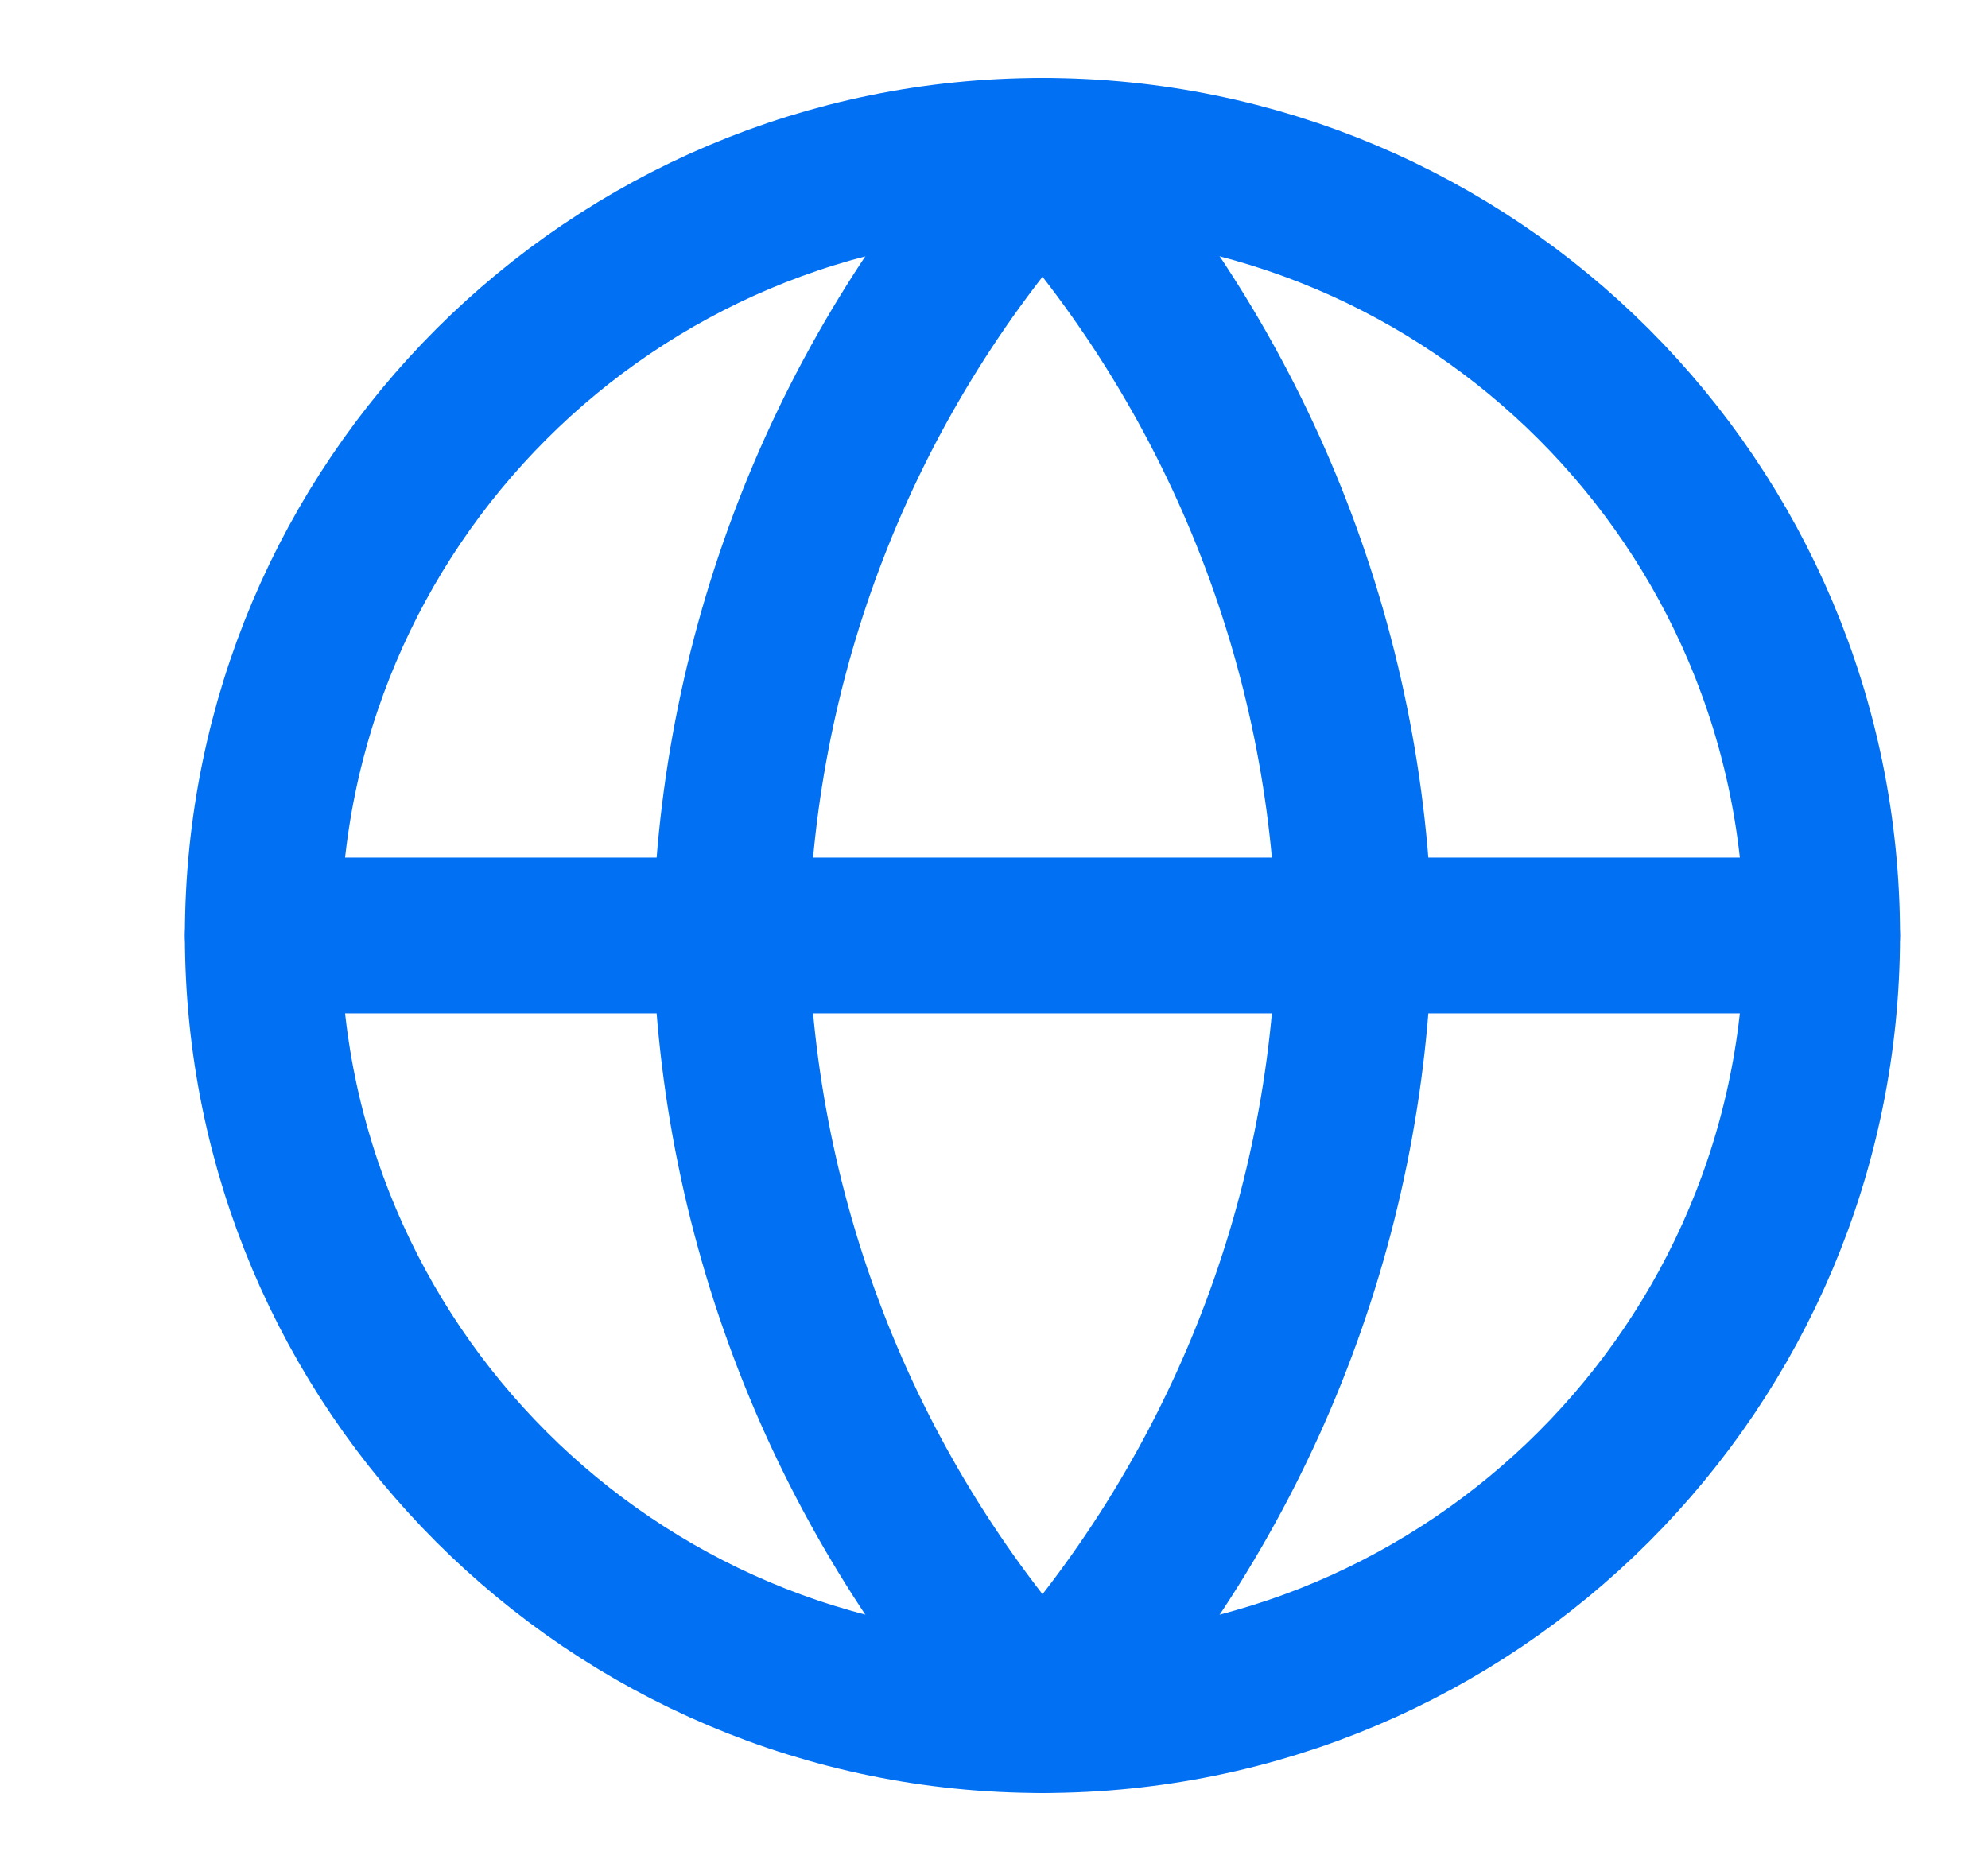 <svg width="17" height="16" viewBox="0 0 17 16" fill="none" xmlns="http://www.w3.org/2000/svg">
<g clip-path="url(#clip0_10364_6268)">
<path d="M8.915 14.667C12.597 14.667 15.581 11.682 15.581 8C15.581 4.318 12.597 1.333 8.915 1.333C5.233 1.333 2.248 4.318 2.248 8C2.248 11.682 5.233 14.667 8.915 14.667Z" stroke="#0170F3" stroke-width="1.333" stroke-linecap="round" stroke-linejoin="round"/>
<path d="M2.248 8H15.581" stroke="#0170F3" stroke-width="1.333" stroke-linecap="round" stroke-linejoin="round"/>
<path d="M8.915 1.333C10.582 3.159 11.53 5.528 11.581 8C11.53 10.472 10.582 12.841 8.915 14.667C7.247 12.841 6.3 10.472 6.248 8C6.3 5.528 7.247 3.159 8.915 1.333Z" stroke="#0170F3" stroke-width="1.333" stroke-linecap="round" stroke-linejoin="round"/>
</g>
<defs>
<clipPath id="clip0_10364_6268">
<rect width="16" height="16" fill="white" transform="translate(0.915)"/>
</clipPath>
</defs>
</svg>
